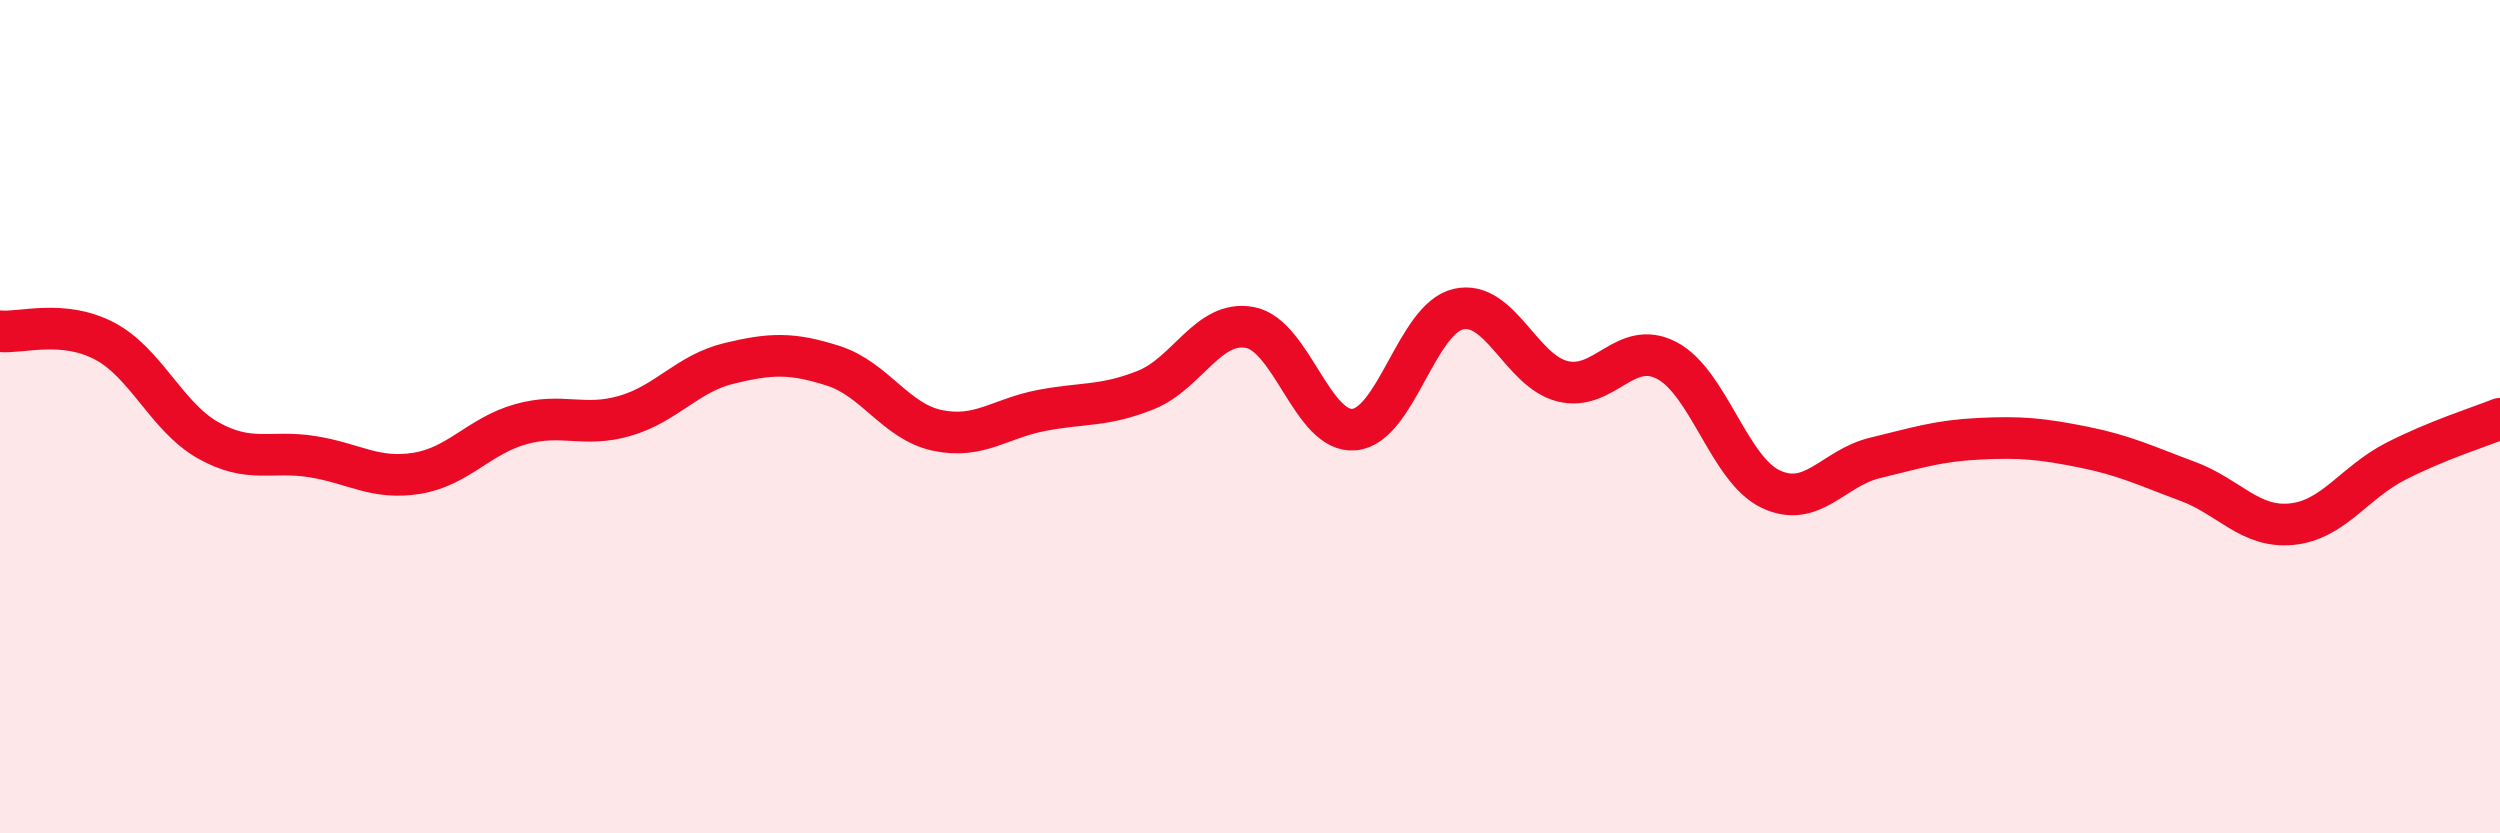 
    <svg width="60" height="20" viewBox="0 0 60 20" xmlns="http://www.w3.org/2000/svg">
      <path
        d="M 0,7.95 C 0.5,8 1.5,7.66 2.5,8.18 C 3.5,8.7 4,10.01 5,10.57 C 6,11.13 6.5,10.8 7.5,10.96 C 8.5,11.12 9,11.52 10,11.36 C 11,11.2 11.5,10.46 12.5,10.18 C 13.5,9.9 14,10.27 15,9.98 C 16,9.69 16.5,8.96 17.5,8.72 C 18.5,8.48 19,8.46 20,8.78 C 21,9.1 21.5,10.12 22.5,10.33 C 23.5,10.54 24,10.04 25,9.85 C 26,9.66 26.5,9.76 27.5,9.36 C 28.5,8.96 29,7.67 30,7.86 C 31,8.05 31.5,10.4 32.5,10.31 C 33.5,10.22 34,7.65 35,7.42 C 36,7.19 36.5,8.9 37.5,9.15 C 38.5,9.4 39,8.13 40,8.65 C 41,9.17 41.5,11.27 42.5,11.74 C 43.5,12.21 44,11.23 45,10.99 C 46,10.75 46.5,10.58 47.5,10.53 C 48.5,10.48 49,10.53 50,10.73 C 51,10.93 51.5,11.18 52.5,11.55 C 53.5,11.92 54,12.68 55,12.58 C 56,12.48 56.5,11.58 57.5,11.07 C 58.5,10.56 59.5,10.25 60,10.05L60 20L0 20Z"
        fill="#EB0A25"
        opacity="0.1"
        stroke-linecap="round"
        stroke-linejoin="round"
      />
      <path
        d="M 0,7.95 C 0.5,8 1.5,7.66 2.5,8.18 C 3.5,8.7 4,10.01 5,10.57 C 6,11.13 6.5,10.8 7.5,10.96 C 8.5,11.12 9,11.52 10,11.36 C 11,11.2 11.5,10.46 12.5,10.18 C 13.5,9.9 14,10.27 15,9.98 C 16,9.69 16.5,8.96 17.5,8.72 C 18.5,8.48 19,8.46 20,8.78 C 21,9.1 21.5,10.12 22.5,10.33 C 23.5,10.54 24,10.04 25,9.85 C 26,9.66 26.5,9.76 27.5,9.36 C 28.5,8.96 29,7.67 30,7.86 C 31,8.05 31.5,10.4 32.5,10.31 C 33.5,10.22 34,7.65 35,7.42 C 36,7.19 36.5,8.9 37.5,9.15 C 38.5,9.4 39,8.13 40,8.65 C 41,9.17 41.5,11.27 42.5,11.74 C 43.5,12.21 44,11.23 45,10.99 C 46,10.75 46.5,10.58 47.5,10.53 C 48.5,10.48 49,10.53 50,10.73 C 51,10.93 51.5,11.18 52.5,11.55 C 53.5,11.92 54,12.68 55,12.58 C 56,12.48 56.5,11.58 57.5,11.07 C 58.5,10.56 59.5,10.25 60,10.05"
        stroke="#EB0A25"
        stroke-width="1"
        fill="none"
        stroke-linecap="round"
        stroke-linejoin="round"
      />
    </svg>
  